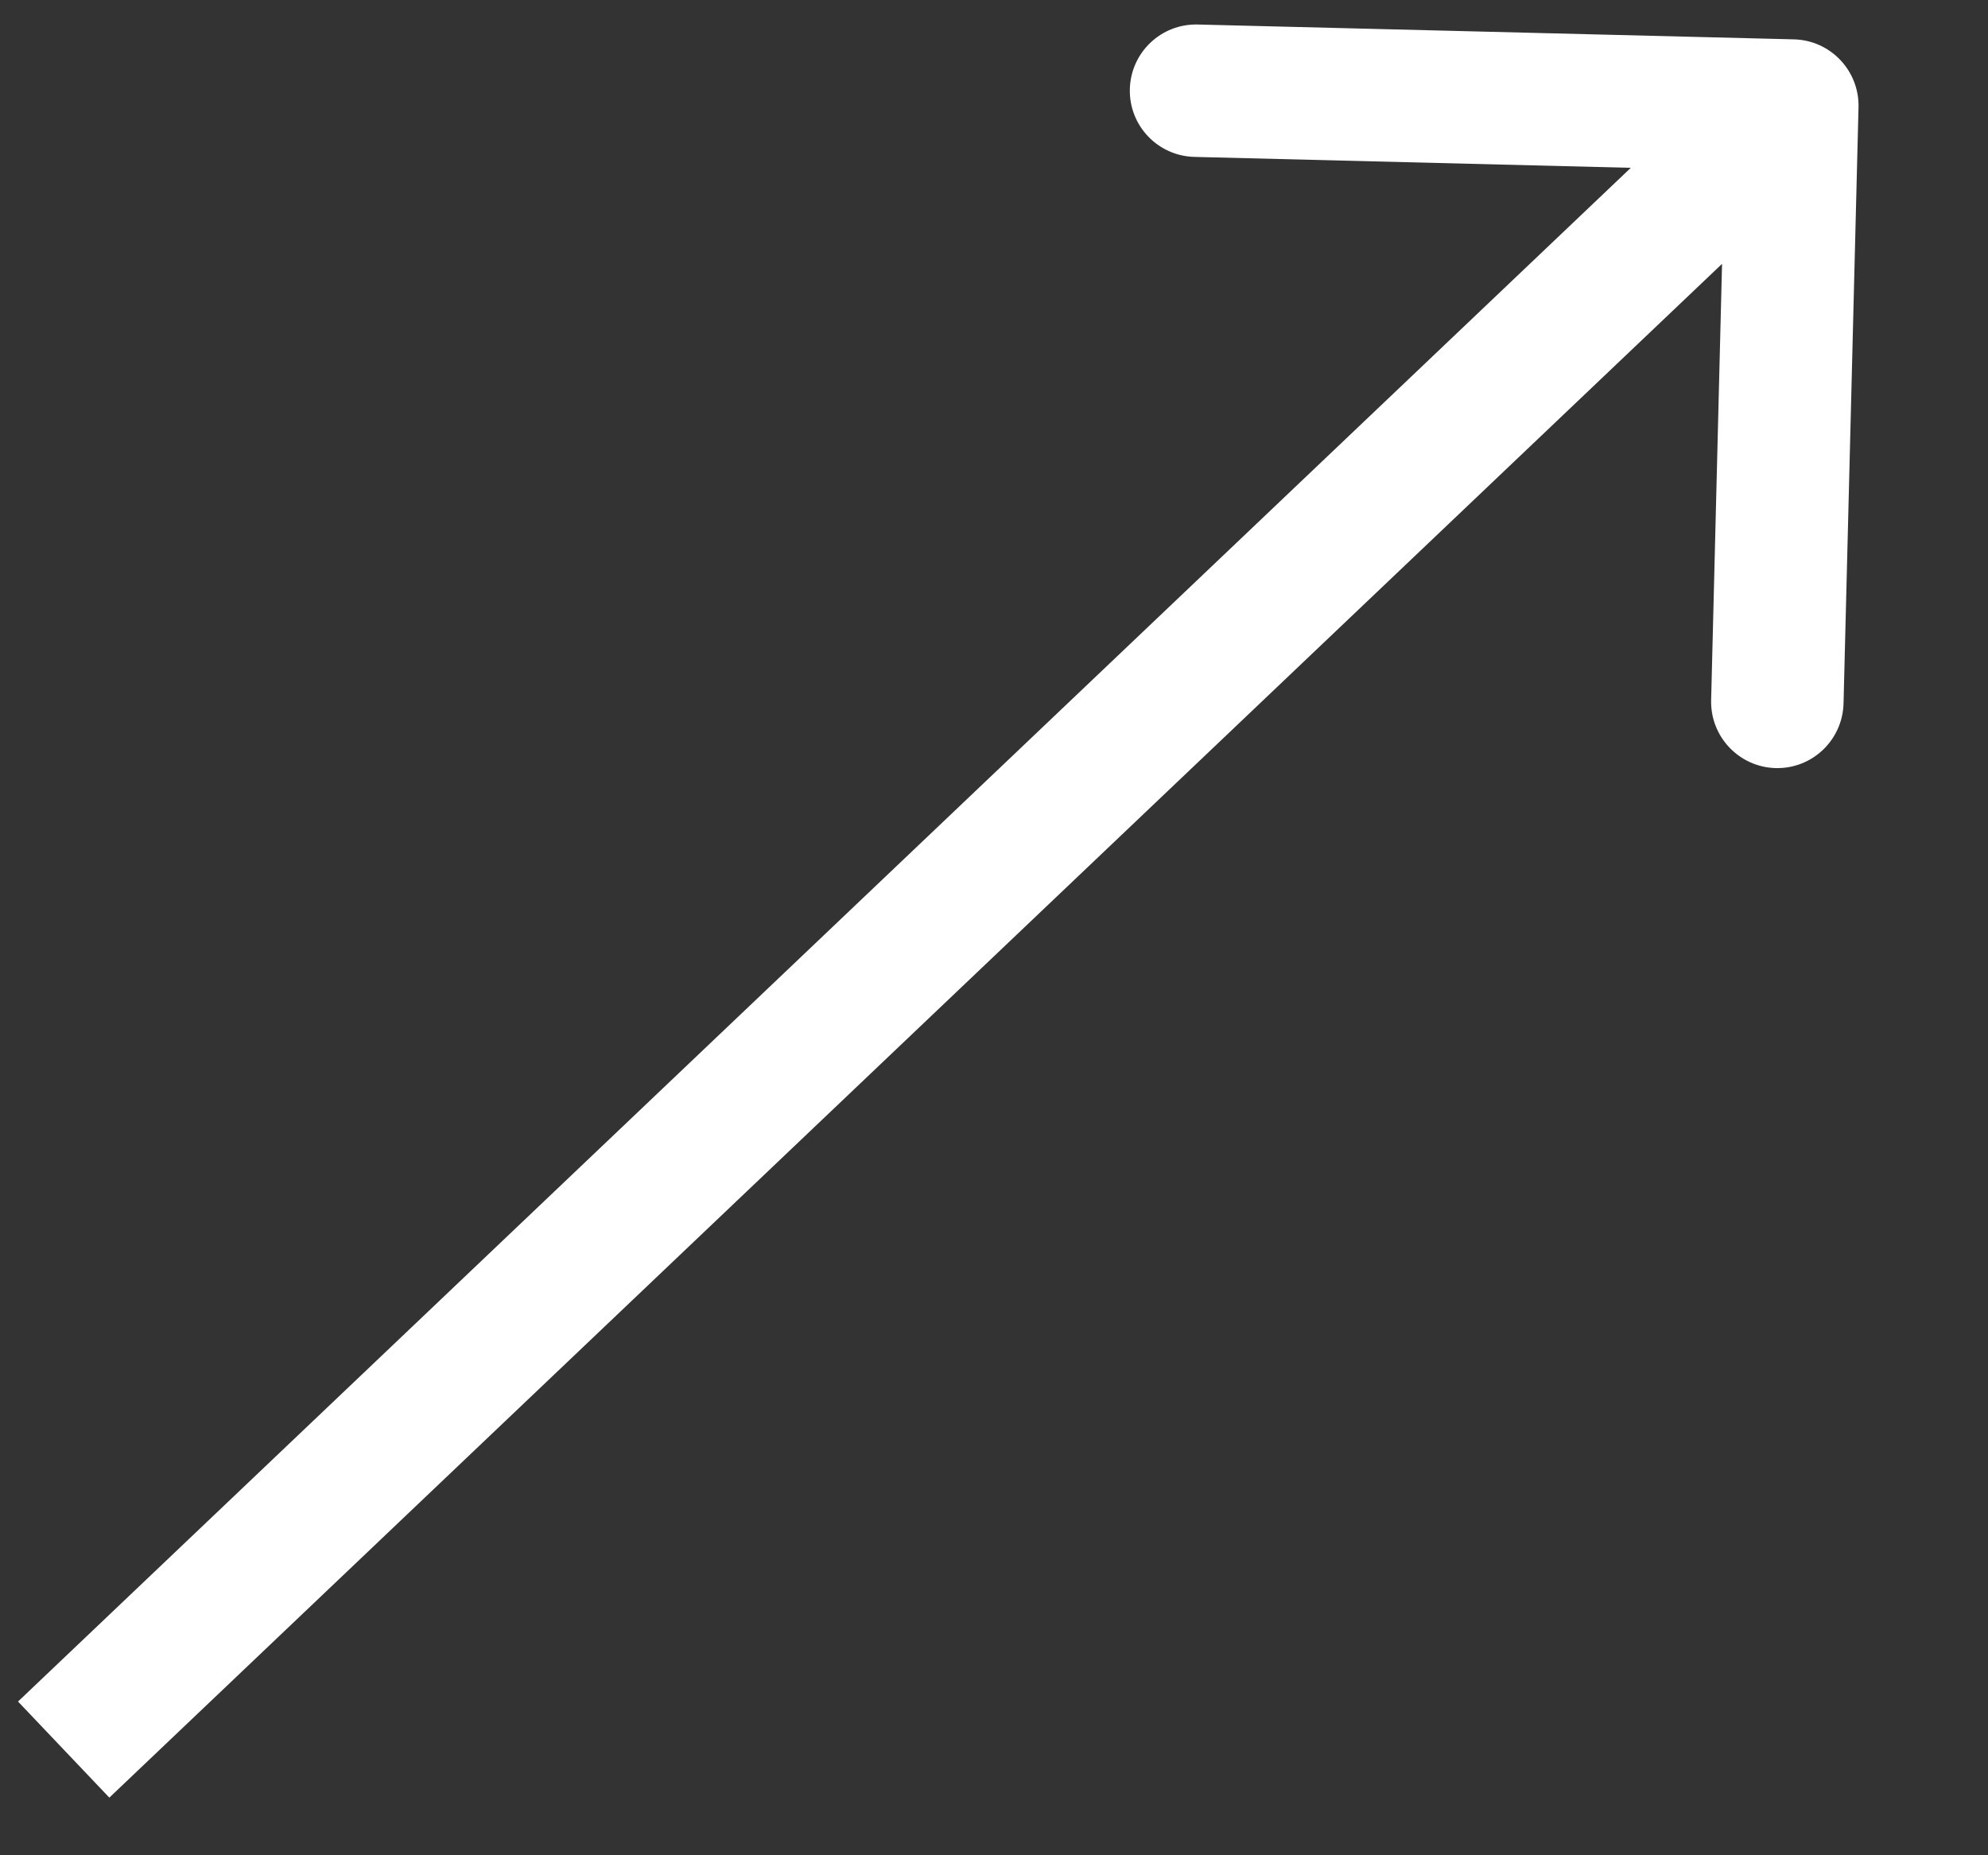 <?xml version="1.0" encoding="UTF-8"?> <svg xmlns="http://www.w3.org/2000/svg" width="15" height="14" viewBox="0 0 15 14" fill="none"><rect x="0" y="0" width="15" height="14" fill="#333333" stroke="none"/><path d="M14.023 0.81C14.03 0.534 13.812 0.304 13.536 0.297L9.037 0.185C8.761 0.178 8.532 0.396 8.525 0.672C8.518 0.948 8.736 1.177 9.012 1.184L13.011 1.284L12.911 5.283C12.904 5.559 13.122 5.789 13.398 5.796C13.674 5.803 13.903 5.584 13.91 5.308L14.023 0.81ZM0.825 13.565L13.868 1.159L13.179 0.435L0.136 12.84L0.825 13.565Z" fill="white"></path></svg> 